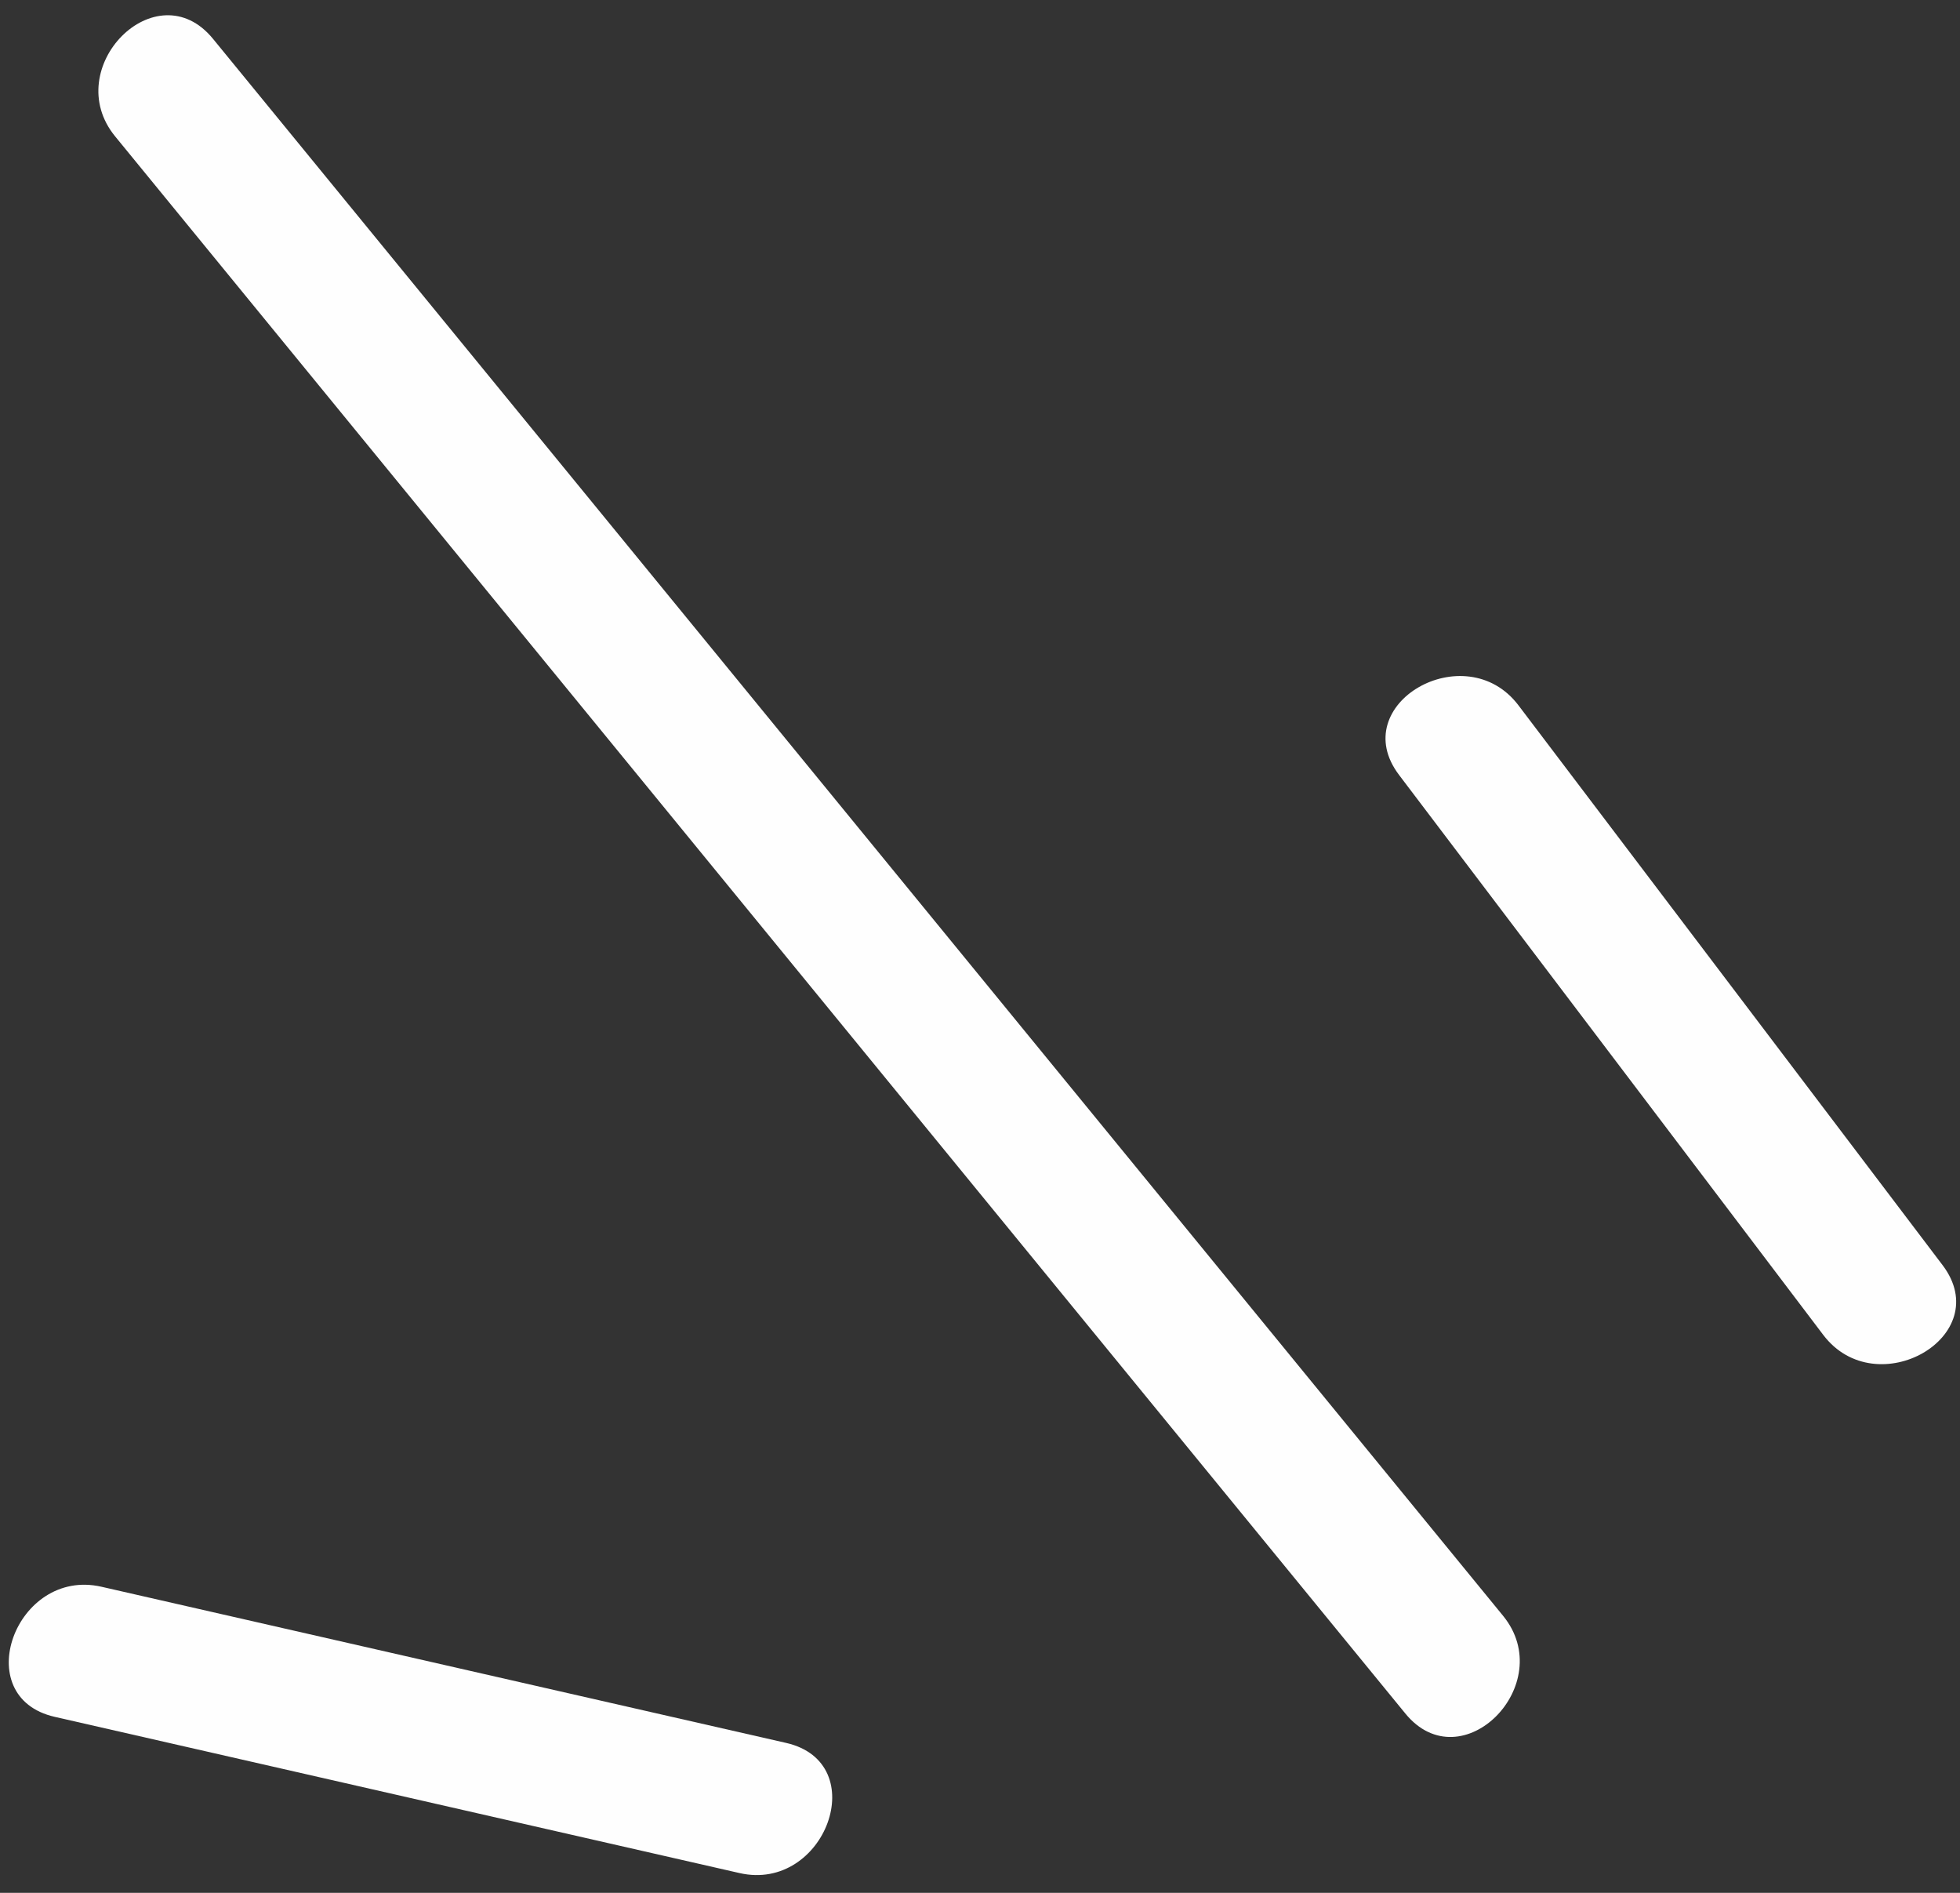 <?xml version="1.0" encoding="UTF-8"?>
<svg width="58px" height="56px" viewBox="0 0 58 56" version="1.1" xmlns="http://www.w3.org/2000/svg" xmlns:xlink="http://www.w3.org/1999/xlink">
    <rect x="0" y="0" width="58" height="56" fill="#333333" stroke="none"/>
    <!-- Generator: Sketch 61 (89581) - https://sketch.com -->
    <title>lines</title>
    <desc>Created with Sketch.</desc>
    <g id="Desktop" stroke="none" stroke-width="1" fill="none" fill-rule="evenodd">
        <g id="06_Japan-Tea" transform="translate(-629, -352)" fill="#FEFEFE">
            <g id="Group" transform="translate(-12, -25)">
                <g id="Kanpai" transform="translate(176, 143)">
                    <g id="lines" transform="translate(464, 234)">
                        <path d="M54.953,20.866 C50.769,26.388 46.585,31.912 42.402,37.429 C40.807,39.535 44.362,41.566 45.933,39.493 C50.116,33.975 54.299,28.452 58.484,22.929 C60.079,20.829 56.524,18.793 54.953,20.866" id="Fill-1" transform="translate(50.443, 30.18) scale(-1, 1) translate(-50.443, -30.18) "></path>
                        <path d="M17.953,41.866 C13.769,47.388 9.585,52.912 5.402,58.429 C3.807,60.535 7.362,62.566 8.933,60.493 C13.116,54.975 17.299,49.452 21.484,43.929 C23.079,41.829 19.524,39.793 17.953,41.866" id="Fill-1-Copy" transform="translate(13.443, 51.18) scale(-1, 1) rotate(40) translate(-13.443, -51.18) "></path>
                        <path d="M42.583,1.146 C29.856,16.696 17.133,32.251 4.406,47.803 C2.754,49.824 5.63,52.737 7.299,50.693 C20.022,35.141 32.749,19.591 45.476,4.036 C47.132,2.014 44.257,-0.895 42.583,1.146" id="Fill-5" transform="translate(24.942, 25.92) scale(-1, 1) translate(-24.942, -25.92) "></path>
                    </g>
                </g>
            </g>
        </g>
    </g>
</svg>